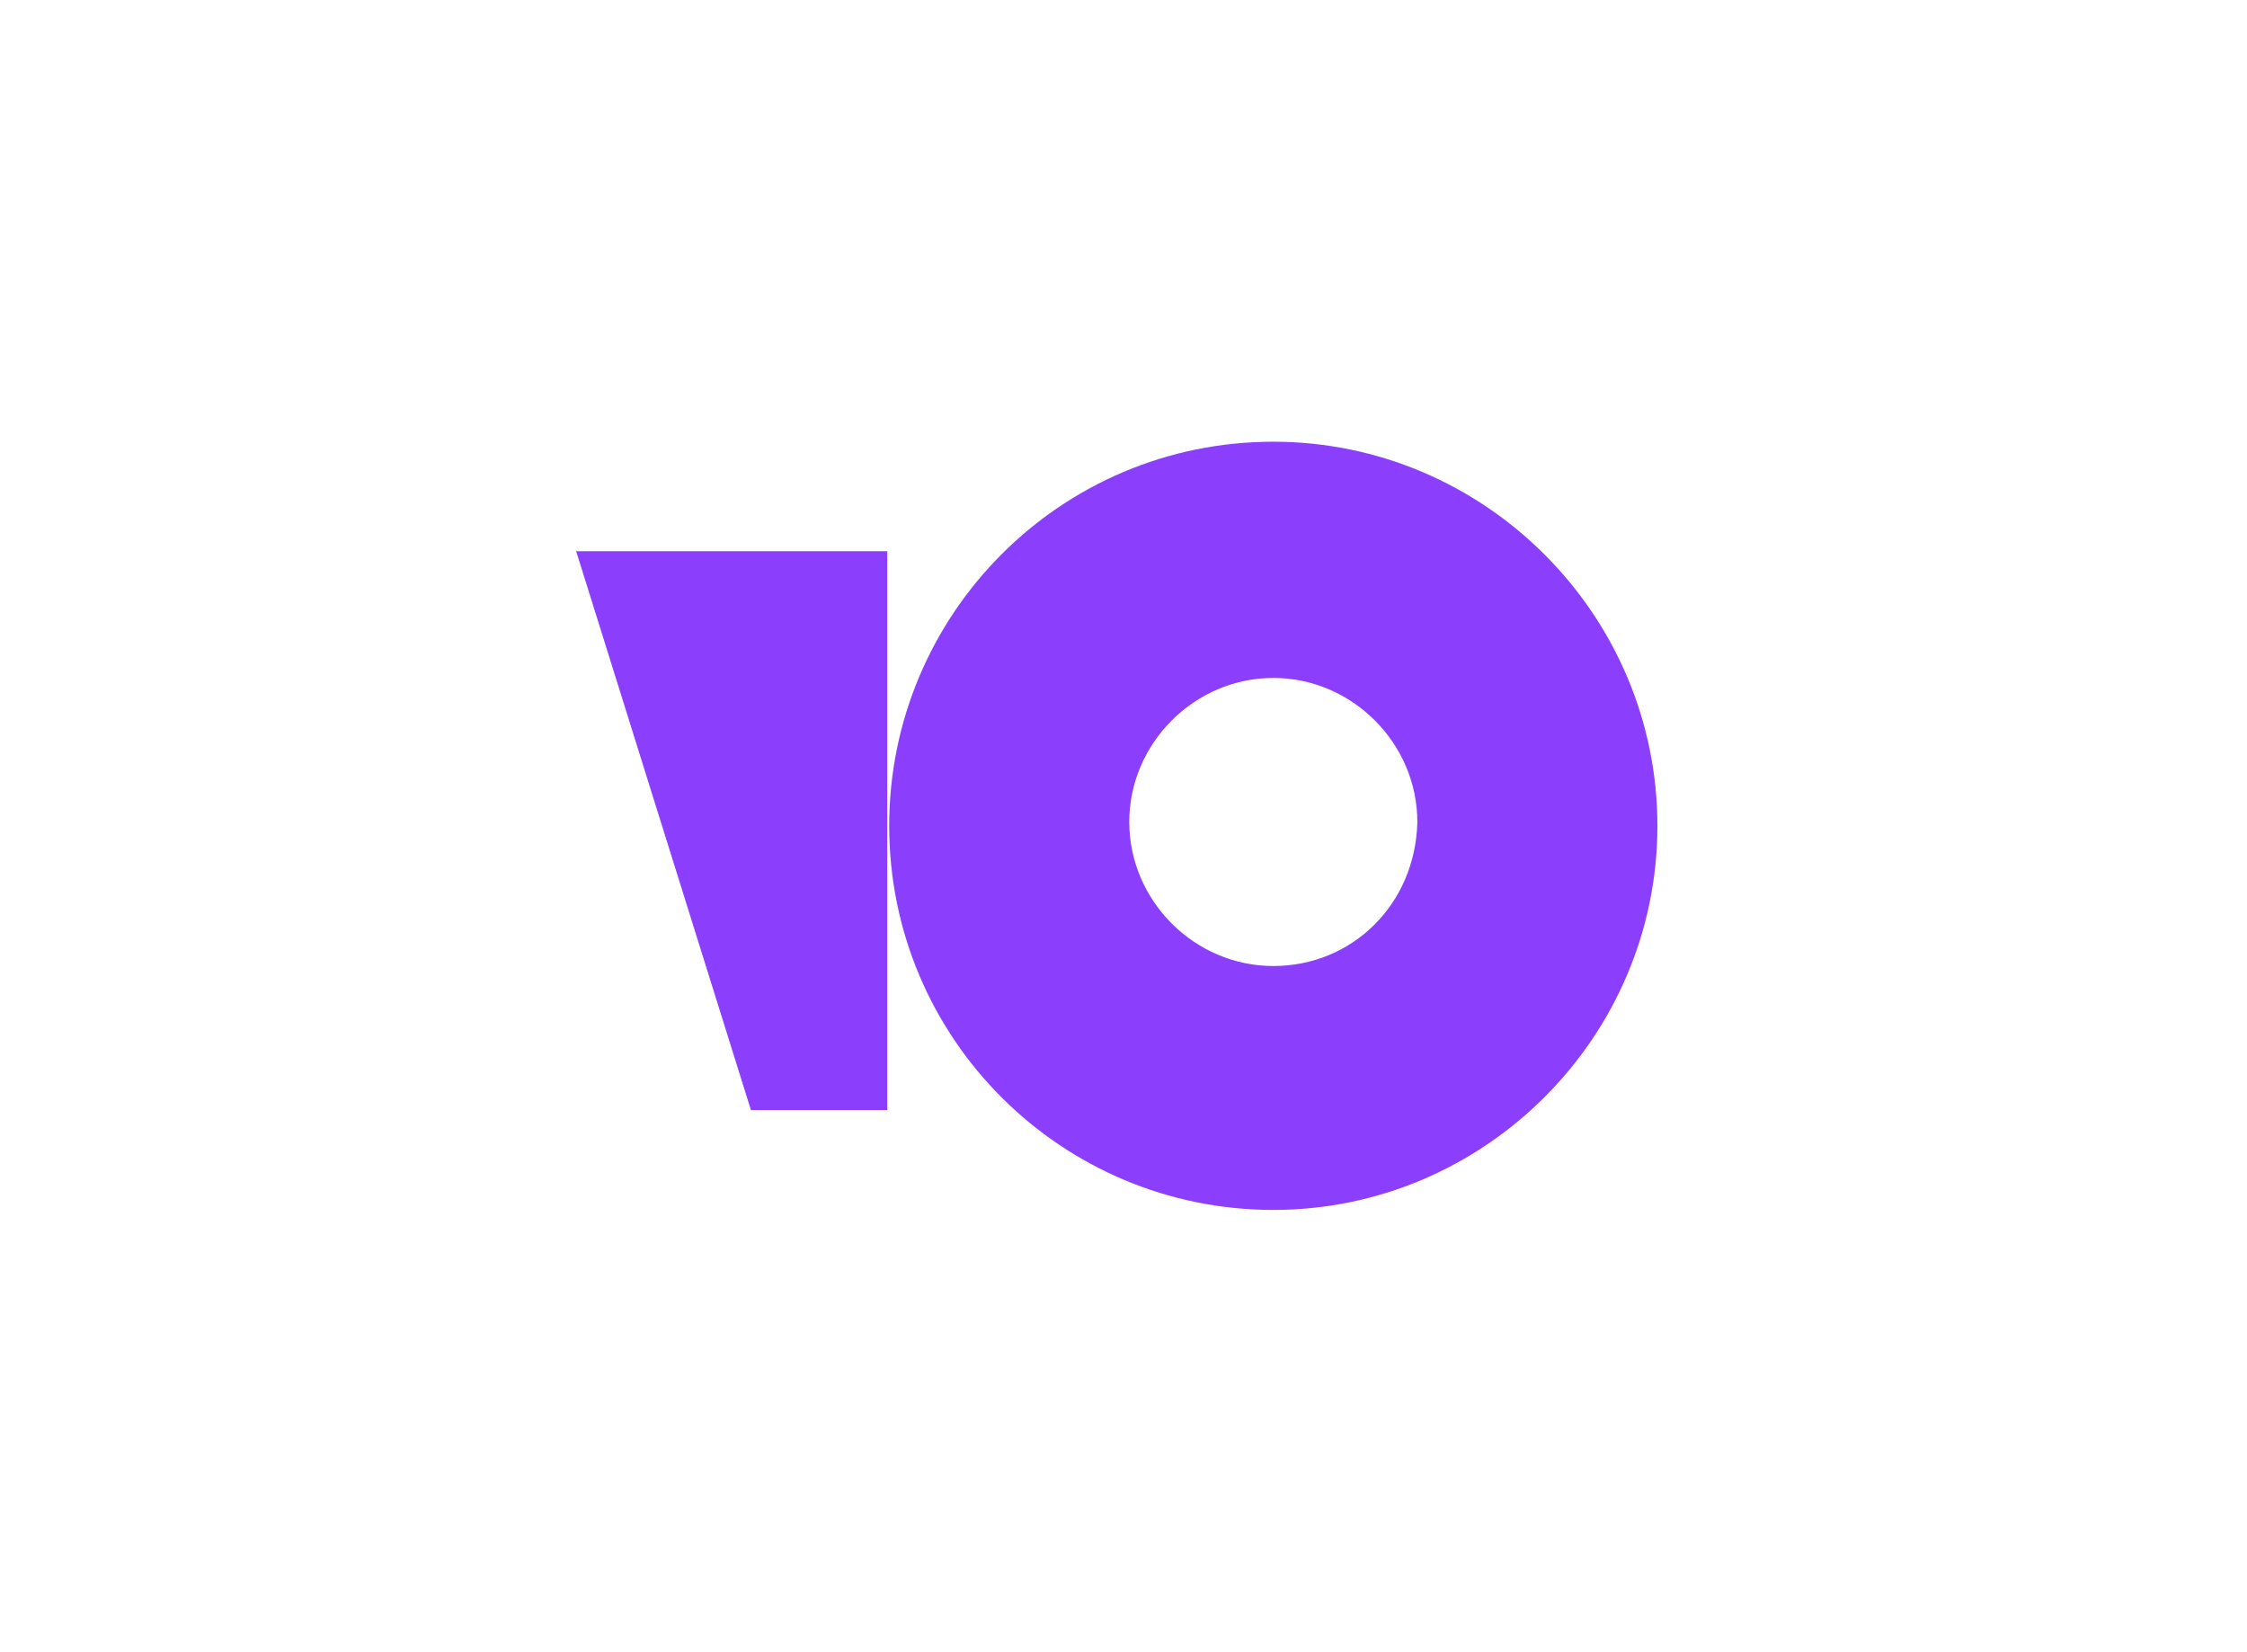 <?xml version="1.0" encoding="utf-8"?>
<!-- Generator: Adobe Illustrator 25.0.1, SVG Export Plug-In . SVG Version: 6.00 Build 0)  -->
<svg version="1.0" id="katman_1" xmlns="http://www.w3.org/2000/svg" xmlns:xlink="http://www.w3.org/1999/xlink" x="0px" y="0px"
	 viewBox="0 0 117 86" style="enable-background:new 0 0 117 86;" xml:space="preserve">
<style type="text/css">
	.st0{fill:#8B3FFD;}
</style>
<path class="st0" d="M66.3,23c-11.1,0-20,9-20,20c0,11.1,9,20,20,20c11,0,20-9,20-20S77.3,23,66.3,23z M66.3,50.3
	c-4.1,0-7.5-3.4-7.5-7.5c0-4.1,3.4-7.5,7.5-7.5c4.1,0,7.5,3.4,7.5,7.5C73.7,47.1,70.4,50.3,66.3,50.3L66.3,50.3z M46.2,28.7v29.1
	h-7.1L30,28.7H46.2z"/>
</svg>
